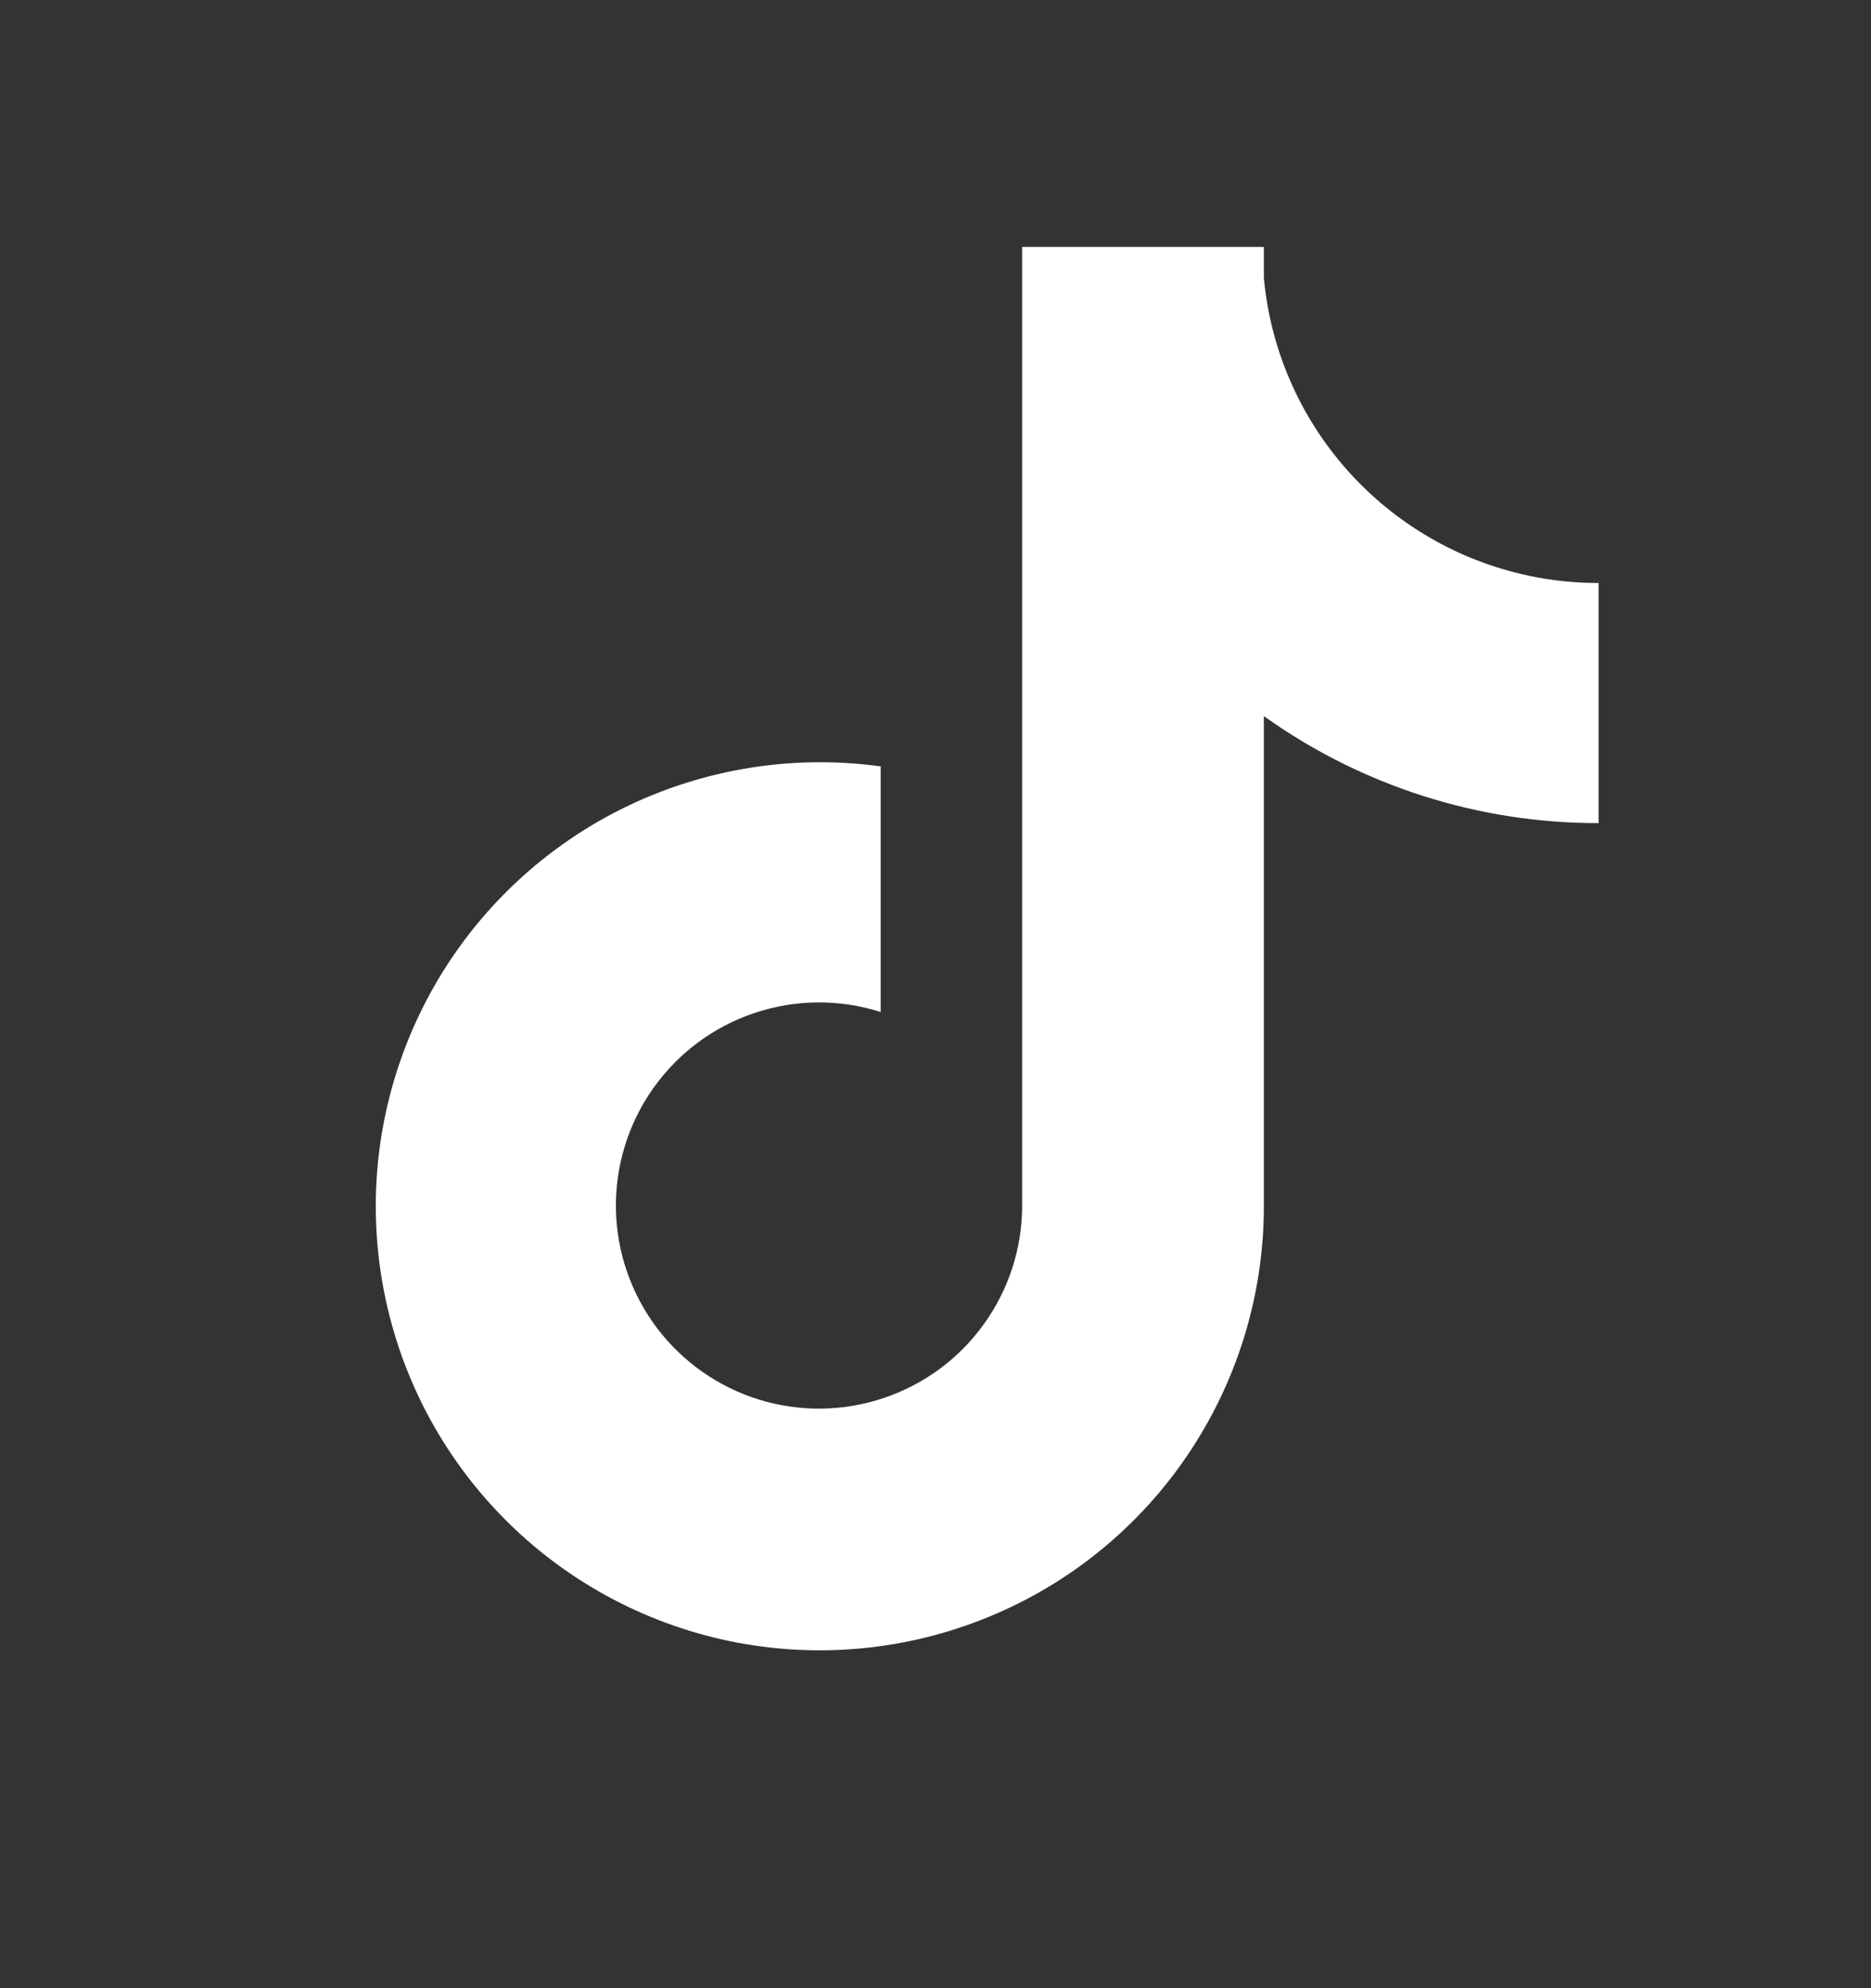 <svg xmlns="http://www.w3.org/2000/svg" fill="none" viewBox="0 0 16 17" height="17" width="16">
<rect x="0" y="0" width="16" height="17" fill="#333333" stroke="none"/>
<path fill="white" d="M13.07 4.922C12.47 4.794 11.928 4.478 11.521 4.02C11.114 3.562 10.864 2.986 10.808 2.376V2.111H8.741V10.313C8.74 10.676 8.625 11.03 8.412 11.324C8.2 11.619 7.9 11.839 7.556 11.954C7.212 12.07 6.84 12.074 6.493 11.968C6.146 11.861 5.841 11.648 5.621 11.359C5.398 11.065 5.274 10.708 5.267 10.339C5.261 9.97 5.372 9.608 5.585 9.307C5.798 9.005 6.101 8.779 6.451 8.662C6.801 8.544 7.179 8.541 7.531 8.653V6.553C6.746 6.445 5.948 6.585 5.247 6.952C4.546 7.32 3.977 7.898 3.621 8.604C3.264 9.311 3.137 10.112 3.258 10.894C3.379 11.677 3.741 12.402 4.295 12.968C4.822 13.508 5.499 13.878 6.238 14.032C6.977 14.185 7.745 14.115 8.443 13.83C9.142 13.546 9.741 13.059 10.162 12.432C10.583 11.806 10.808 11.069 10.808 10.314V6.123C11.643 6.72 12.645 7.04 13.671 7.038V4.985C13.469 4.985 13.268 4.964 13.07 4.922Z"></path>
</svg>
